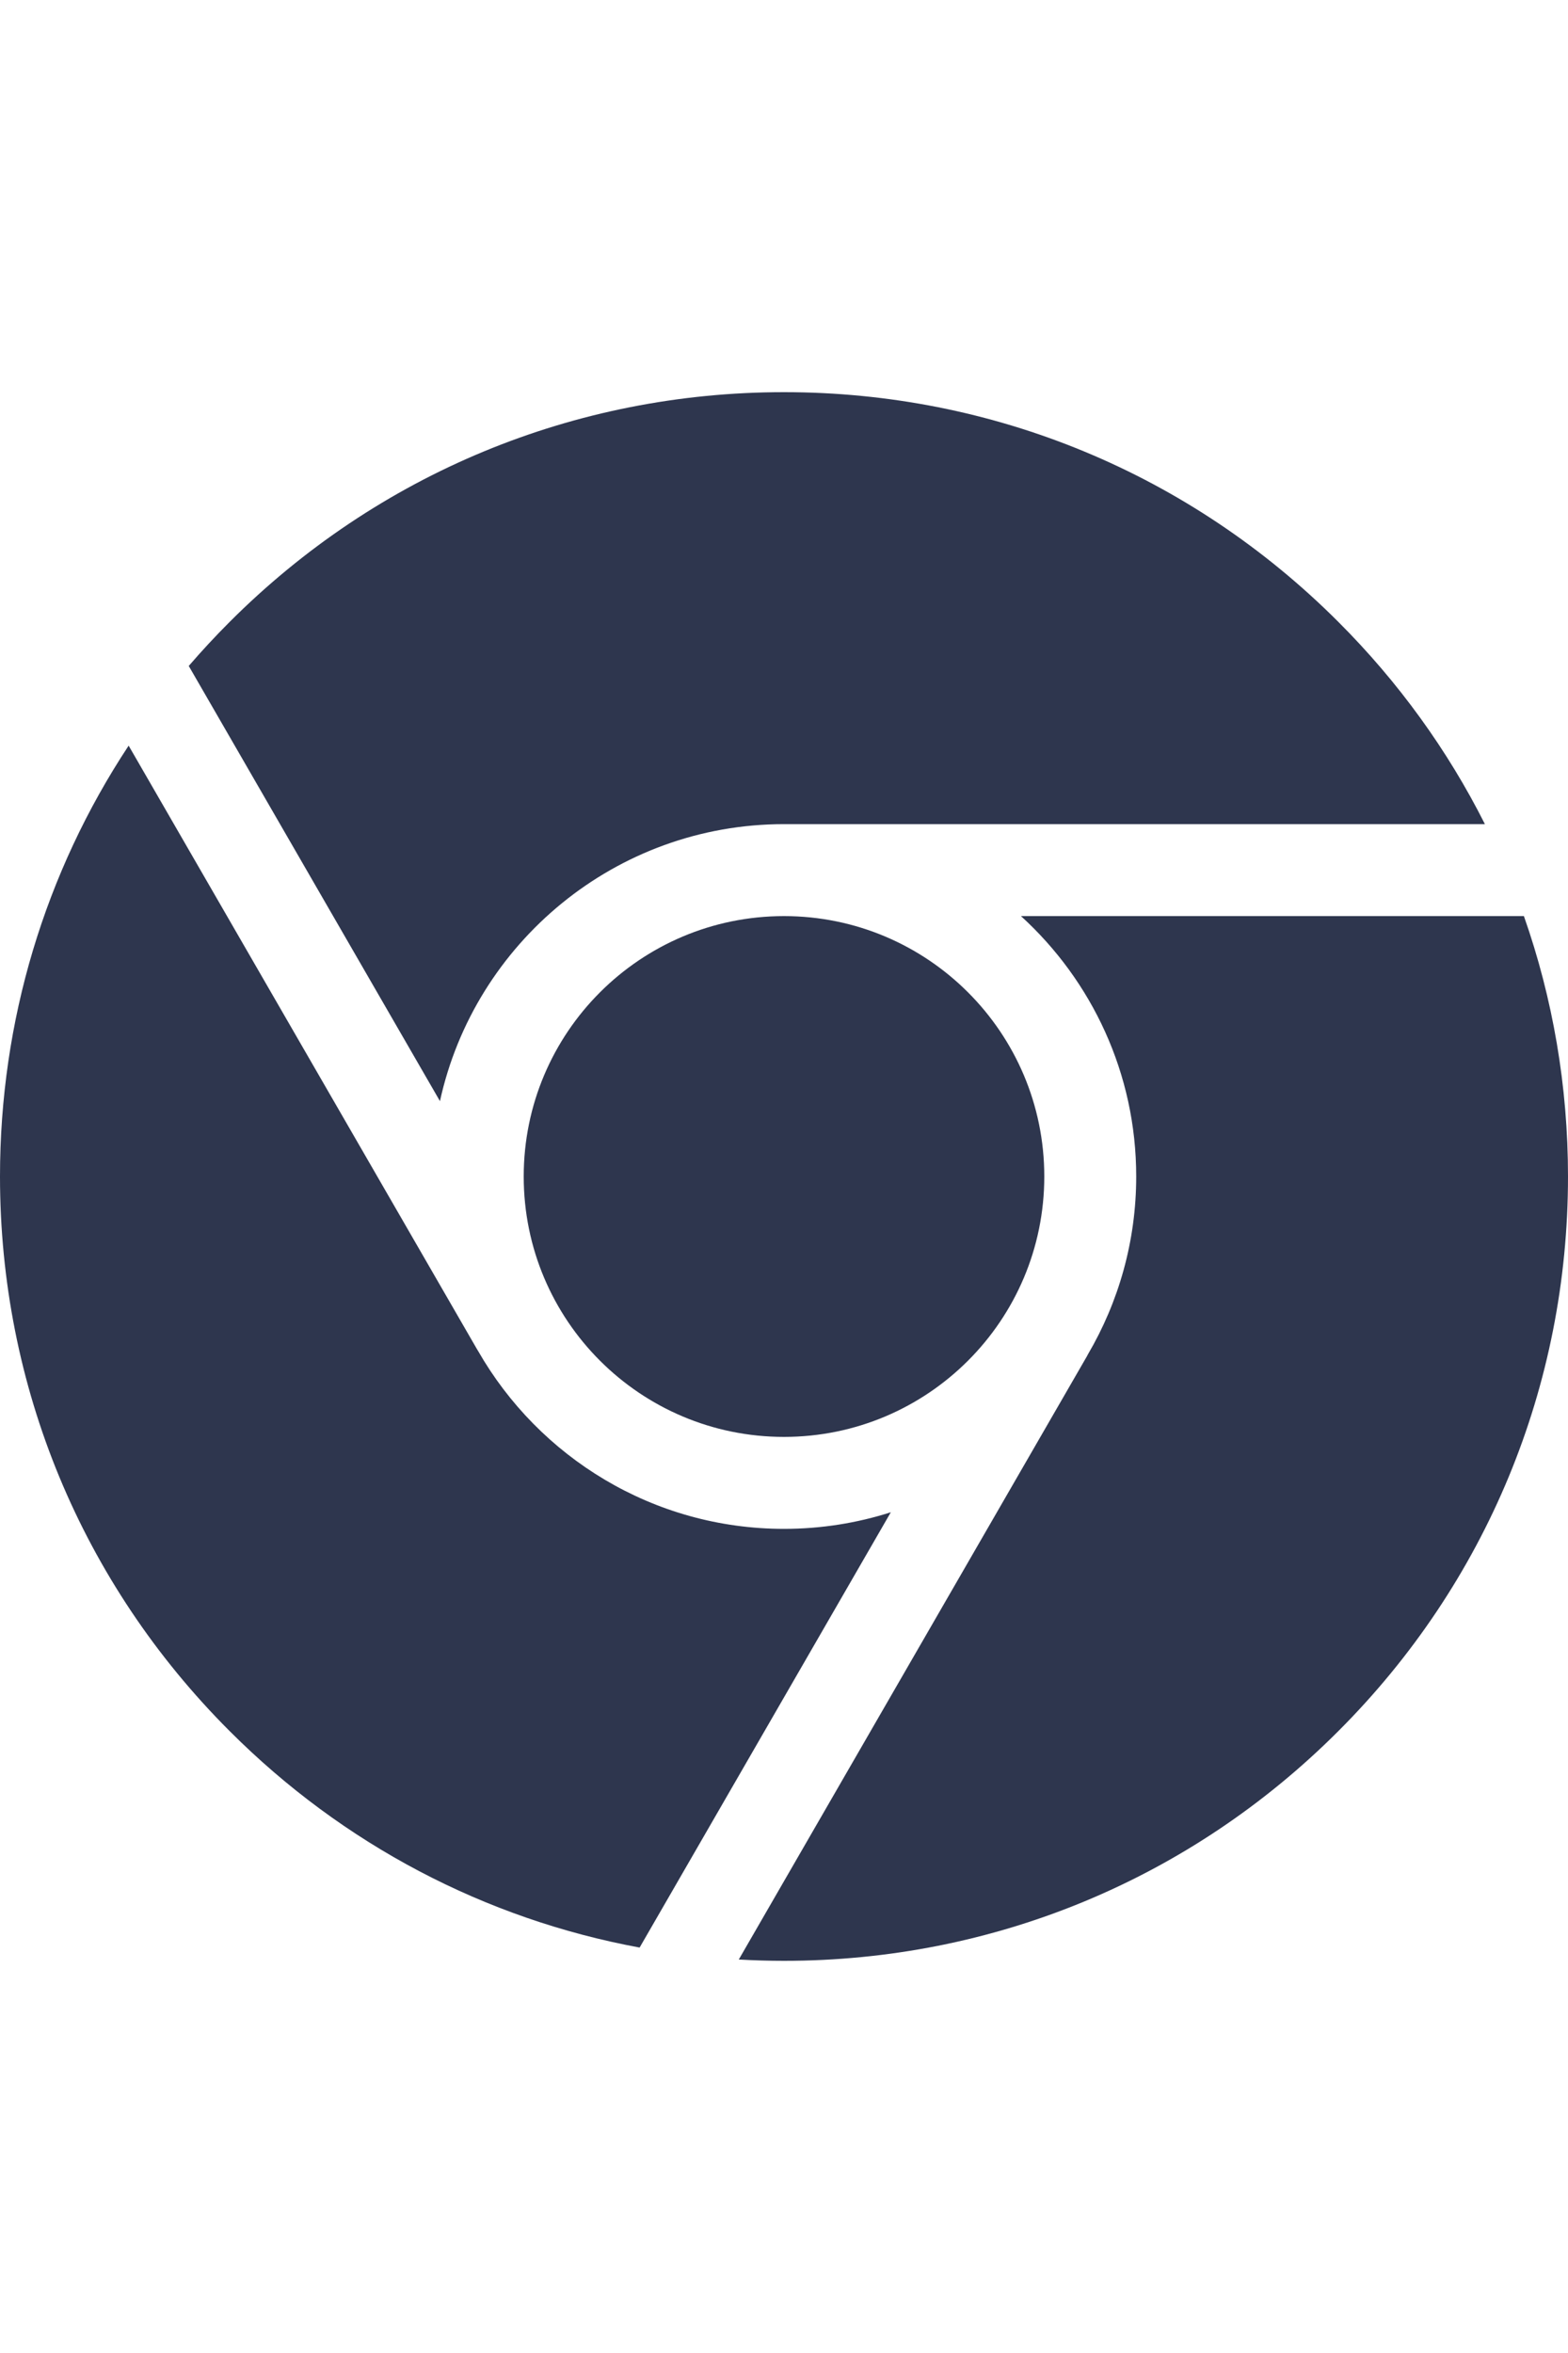 <svg width="24" height="36" viewBox="0 0 24 36" fill="none" xmlns="http://www.w3.org/2000/svg">
<path d="M12 21.984C14.2 21.984 15.984 20.201 15.984 18C15.984 15.8 14.2 14.016 12 14.016C9.799 14.016 8.016 15.8 8.016 18C8.016 20.201 9.799 21.984 12 21.984Z" fill="#2E364E"/>
<path d="M6.734 16.847C7.263 14.427 9.423 12.609 12 12.609H22.728C22.159 11.479 21.406 10.435 20.485 9.515C18.219 7.248 15.205 6 12 6C8.795 6 5.781 7.248 3.515 9.515C3.297 9.733 3.088 9.958 2.889 10.189L6.734 16.847Z" fill="#2E364E"/>
<path d="M13.635 23.137C13.119 23.302 12.57 23.391 12 23.391C9.998 23.391 8.247 22.293 7.317 20.668C7.311 20.658 7.304 20.648 7.298 20.637L1.969 11.408C0.688 13.348 0 15.621 0 18C0 21.205 1.248 24.219 3.515 26.485C5.251 28.222 7.426 29.36 9.79 29.797L13.635 23.137Z" fill="#2E364E"/>
<path d="M15.627 14.016C16.71 15.002 17.391 16.423 17.391 18C17.391 18.992 17.121 19.922 16.652 20.721C16.647 20.73 16.643 20.739 16.638 20.748L11.308 29.98C11.538 29.993 11.768 30 12 30C15.205 30 18.219 28.752 20.485 26.485C22.752 24.219 24 21.205 24 18C24 16.622 23.769 15.279 23.325 14.016H15.627Z" fill="#2E364E"/>
</svg>
